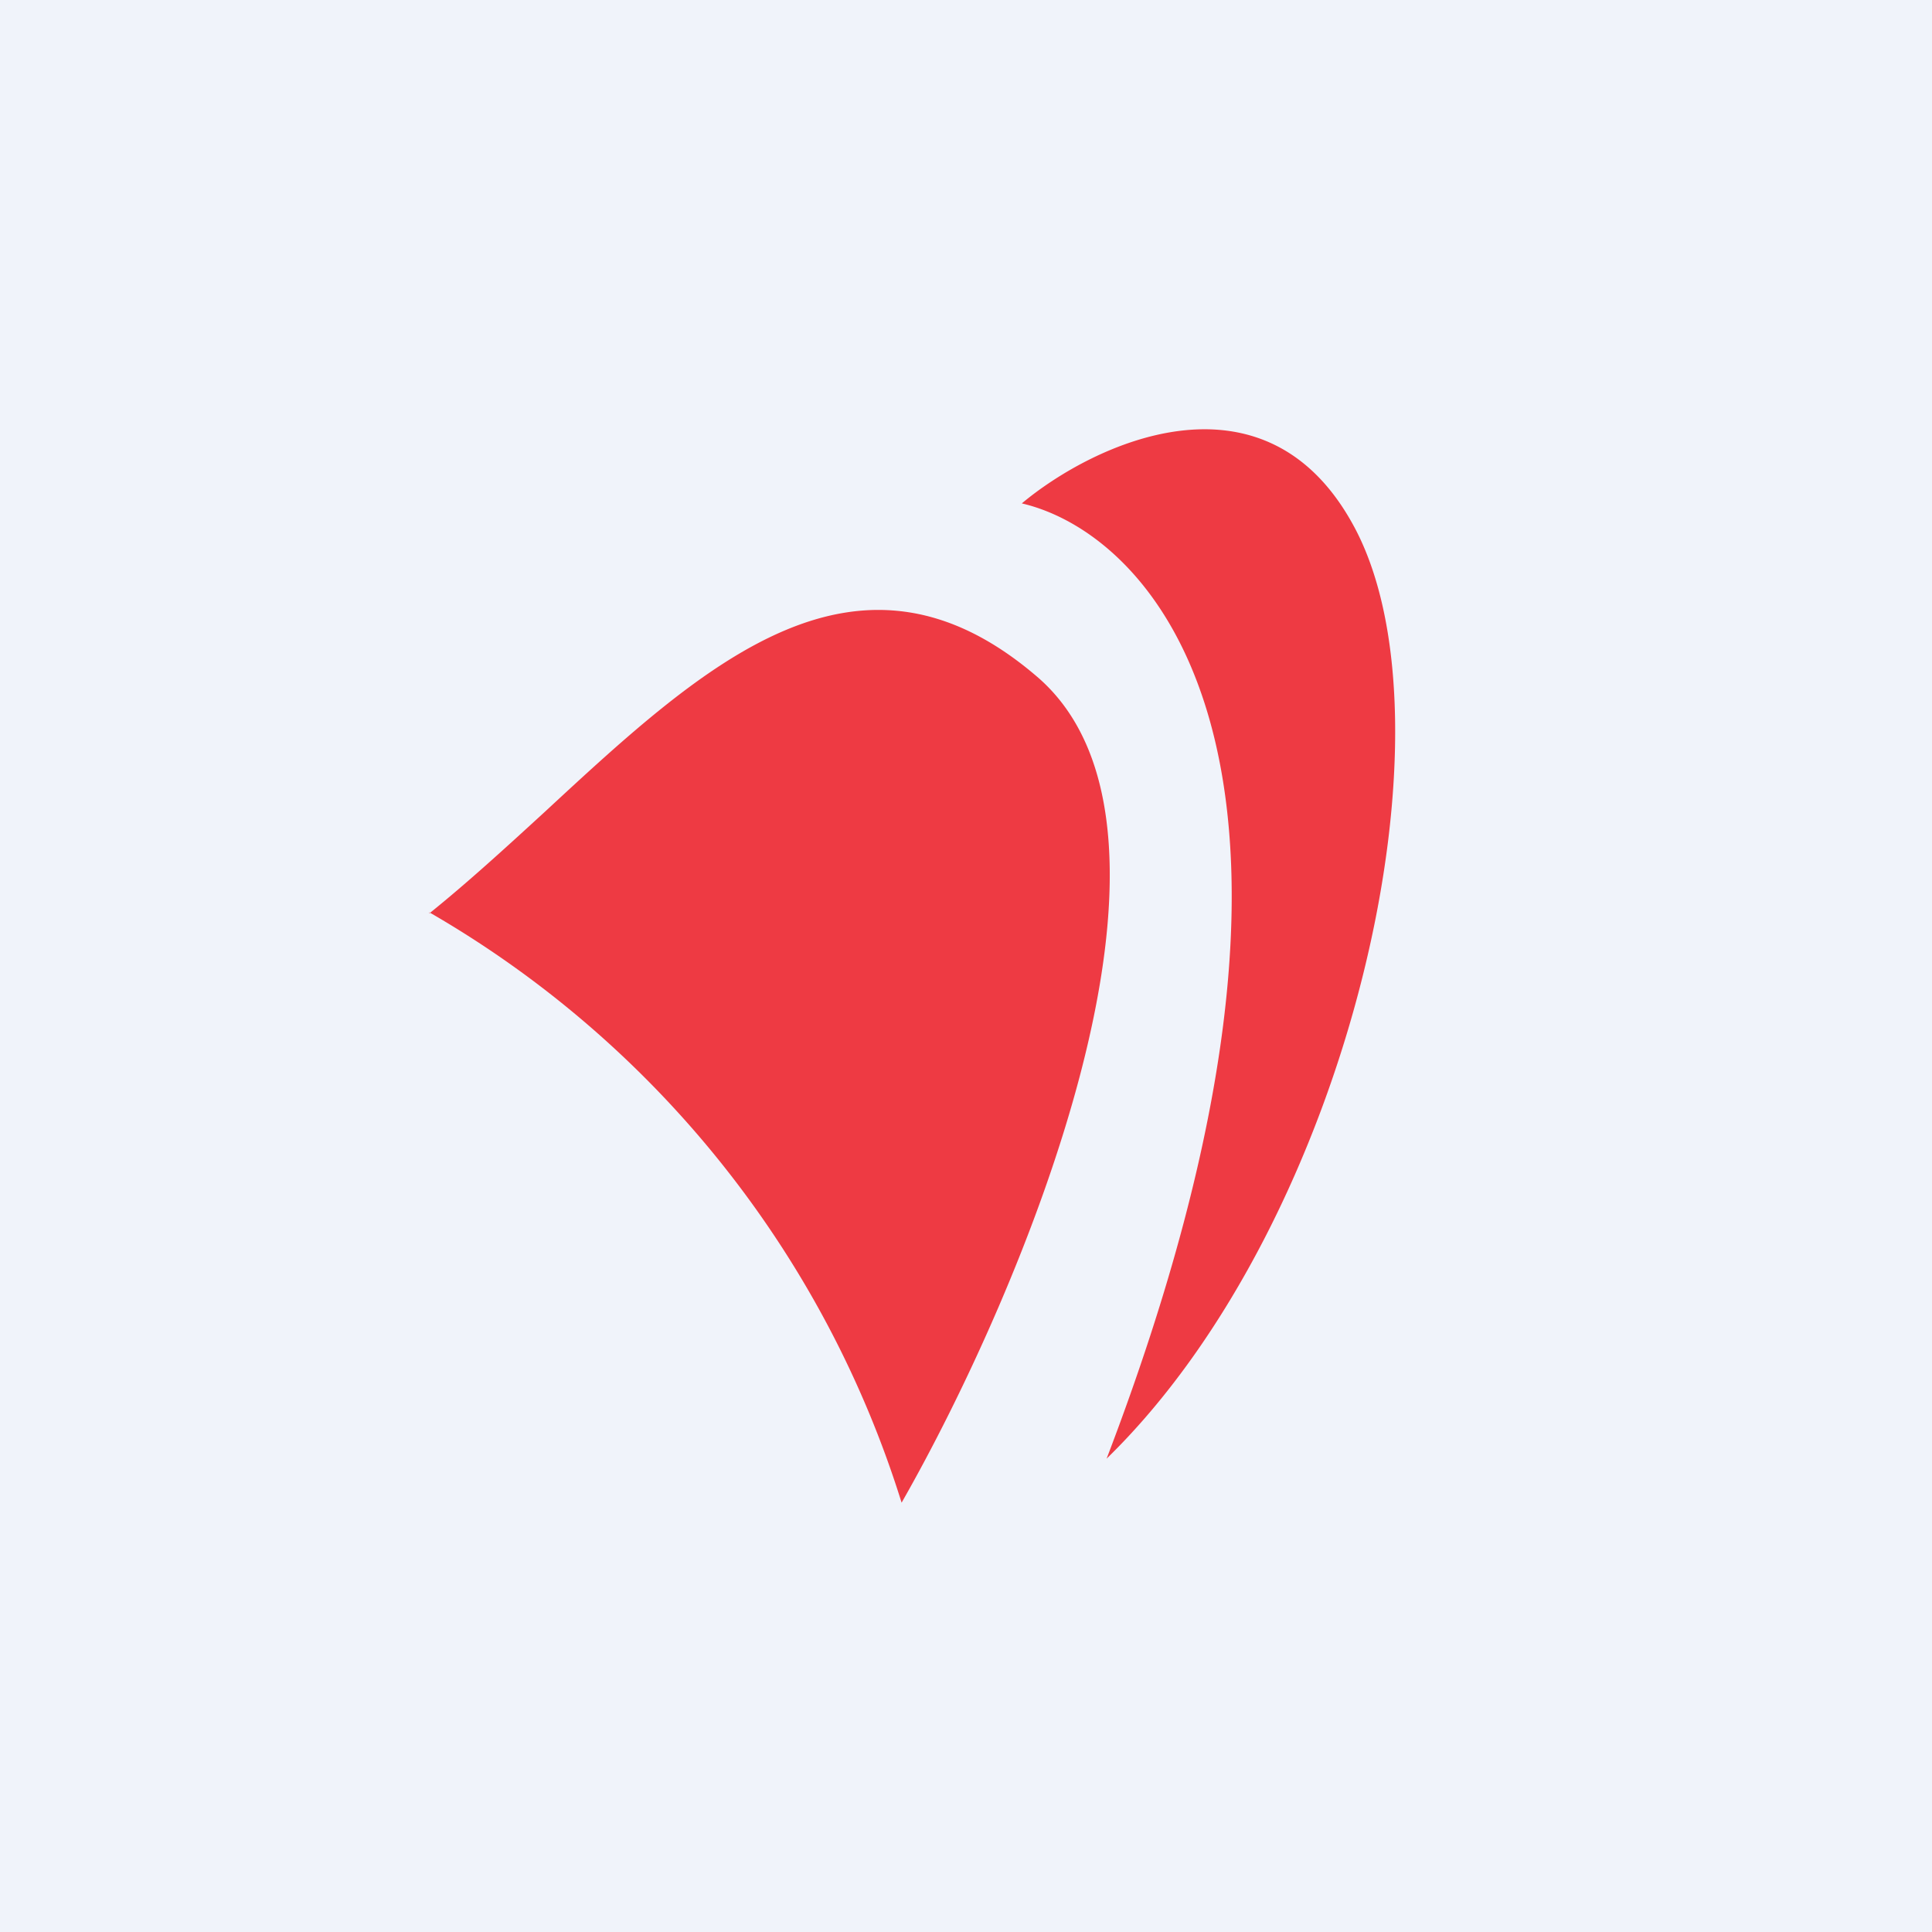 <!-- by TradingView --><svg width="18" height="18" viewBox="0 0 18 18" xmlns="http://www.w3.org/2000/svg"><path fill="#F0F3FA" d="M0 0h18v18H0z"/><path d="M9.52 4.69c1.28.3 3.23 2.52.79 8.9 2.28-2.22 3.33-6.89 2.28-8.73-.83-1.47-2.4-.73-3.07-.17ZM4 8.5A9.67 9.67 0 0 1 8.4 14c1.12-1.96 2.92-6.23 1.28-7.68C8 4.86 6.57 6.18 5.08 7.56c-.36.33-.72.66-1.08.95Z" fill="#EE3A43"/></svg>